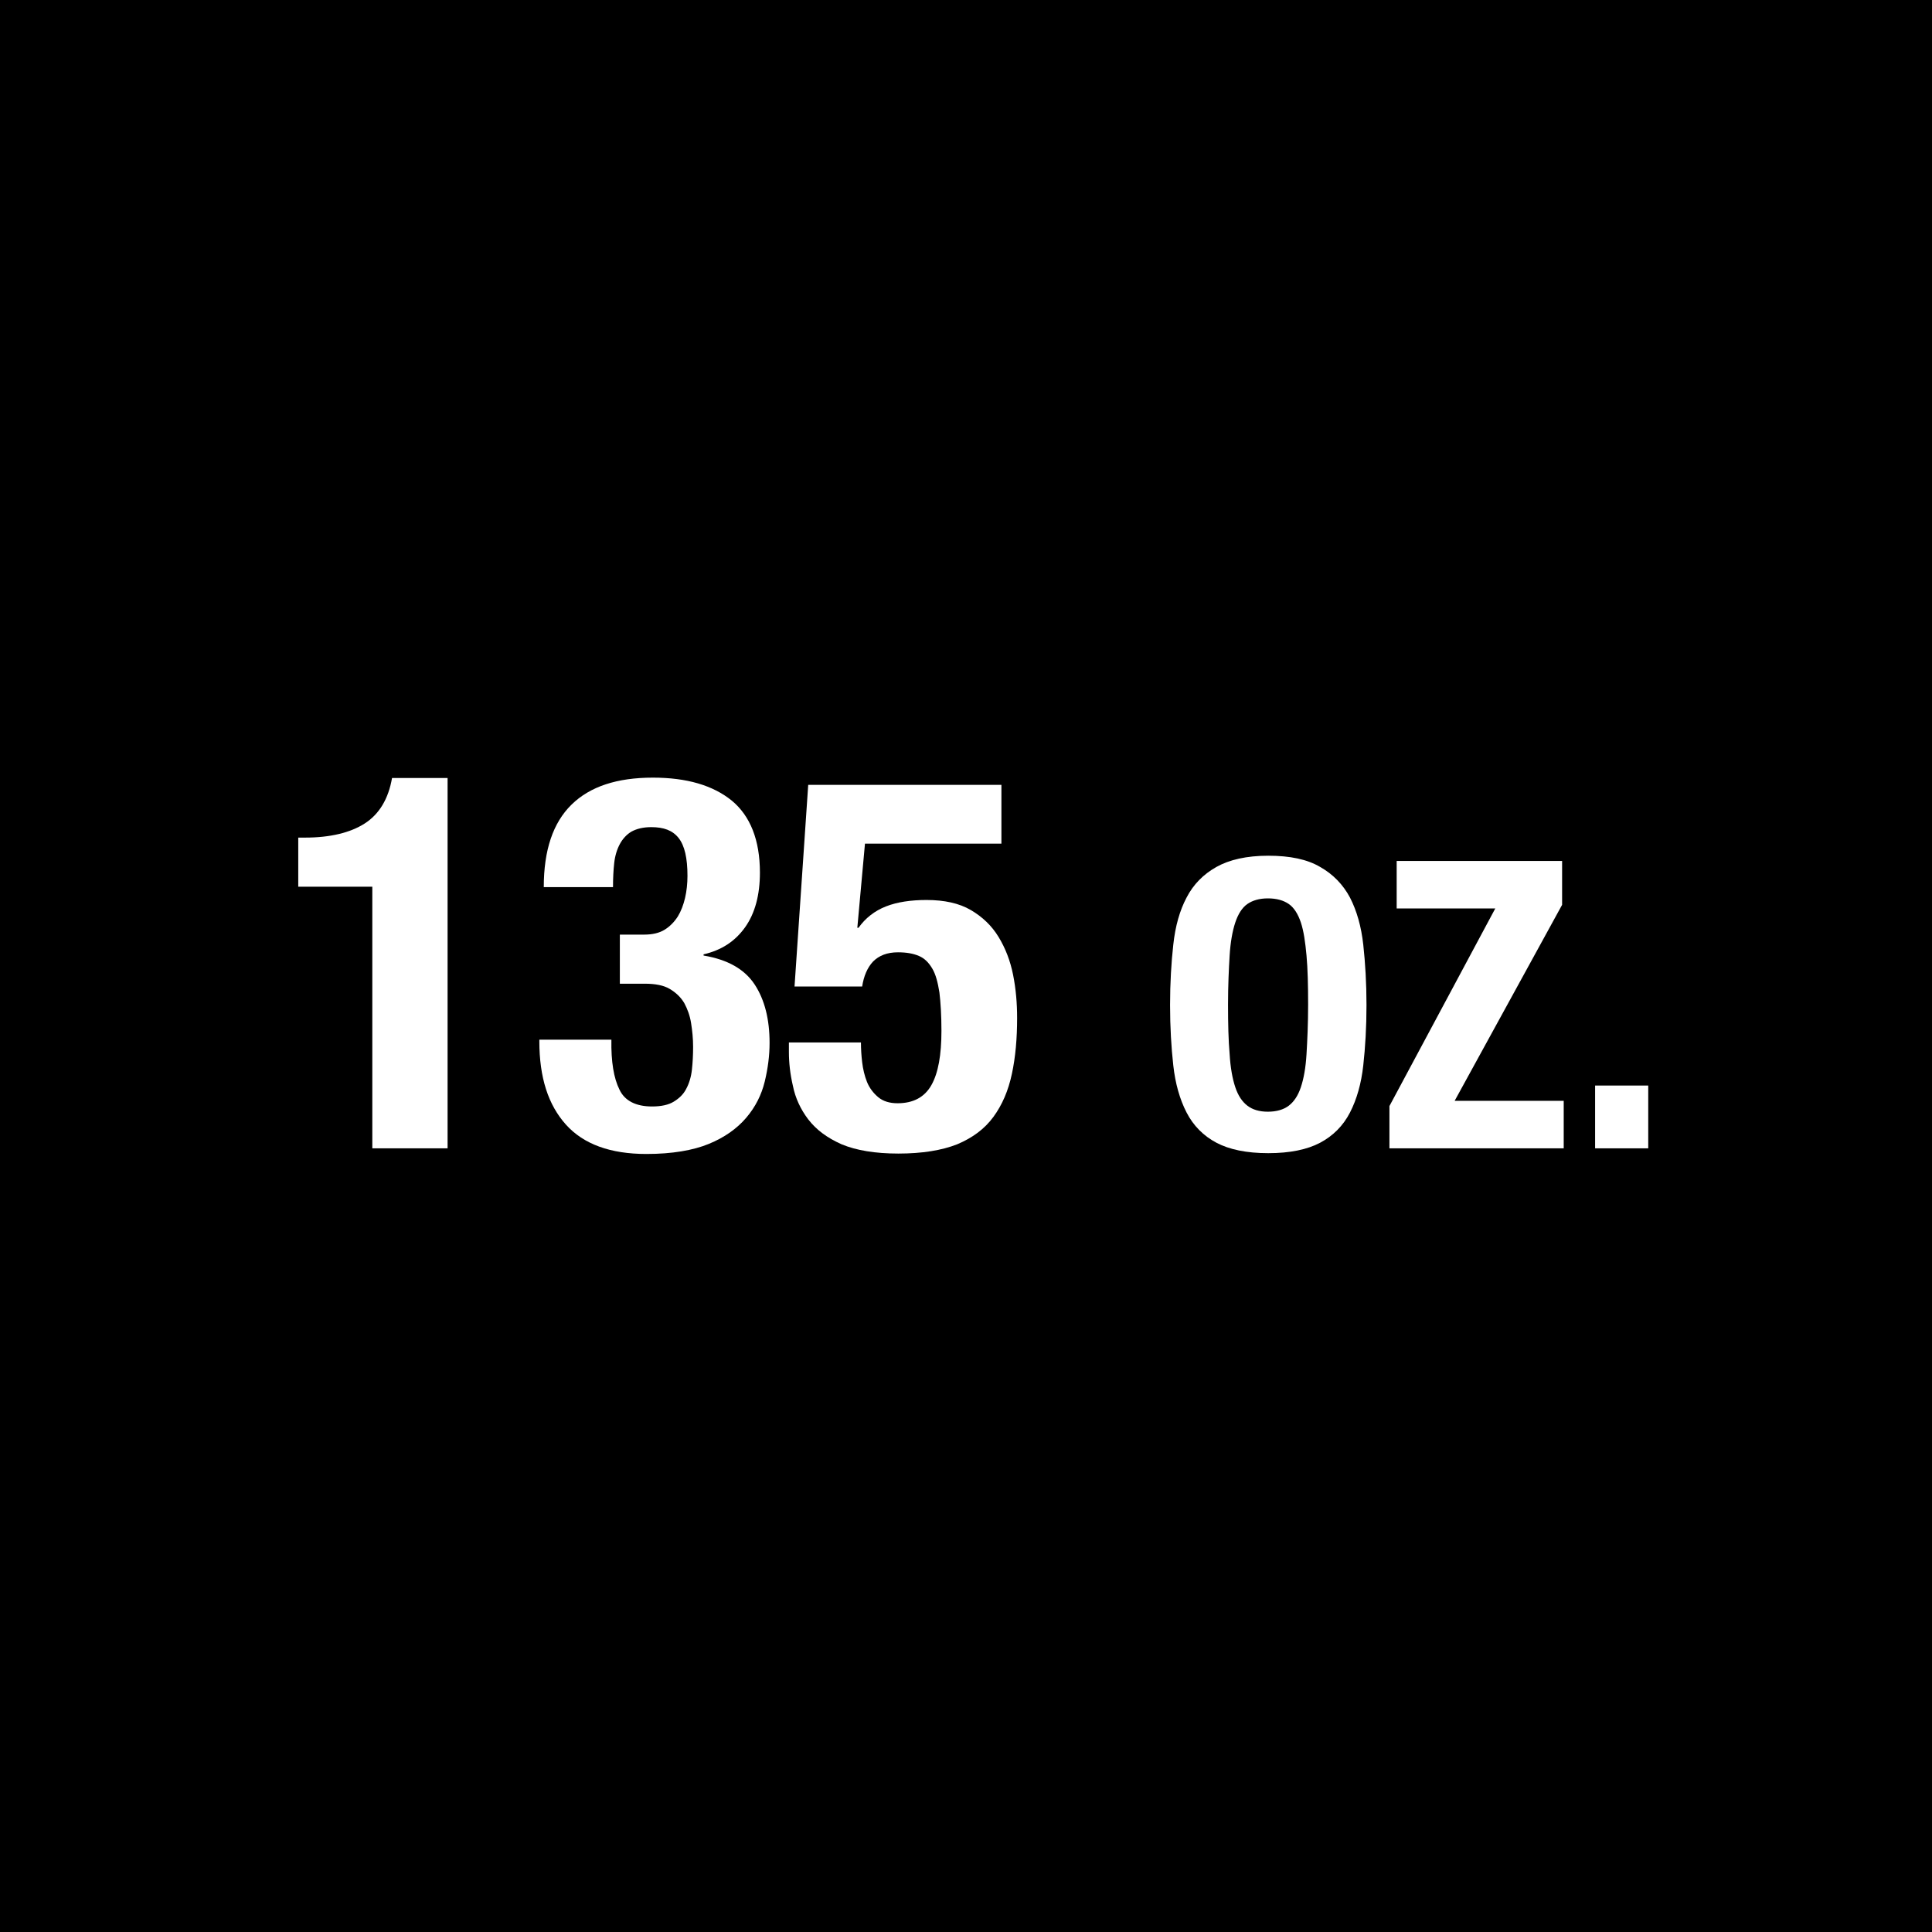 <?xml version="1.0" encoding="utf-8"?>
<!-- Generator: Adobe Illustrator 23.0.2, SVG Export Plug-In . SVG Version: 6.00 Build 0)  -->
<svg version="1.1" id="Layer_1" xmlns="http://www.w3.org/2000/svg" xmlns:xlink="http://www.w3.org/1999/xlink" x="0px" y="0px"
	 viewBox="0 0 48 48" style="enable-background:new 0 0 48 48;" xml:space="preserve">
<style type="text/css">
	.st0{fill:#FFFFFF;}
</style>
<g>
	<rect x="0" y="0" width="48" height="48"/>
	<g>
		<path class="st0" d="M9.25,22.03H7.41v-1.22h0.17c0.62,0,1.12-0.12,1.48-0.35c0.36-0.23,0.59-0.61,0.68-1.13h1.38v9.2H9.25V22.03z
			"/>
		<path class="st0" d="M15.39,27.07c0.13,0.28,0.41,0.42,0.81,0.42c0.23,0,0.41-0.04,0.54-0.12c0.13-0.08,0.24-0.18,0.31-0.32
			c0.07-0.13,0.12-0.29,0.14-0.47c0.02-0.18,0.03-0.37,0.03-0.57c0-0.21-0.02-0.4-0.05-0.59s-0.09-0.35-0.17-0.5
			c-0.09-0.15-0.21-0.26-0.36-0.35s-0.36-0.13-0.62-0.13H15.4v-1.22h0.61c0.2,0,0.37-0.04,0.5-0.12s0.24-0.19,0.33-0.33
			c0.08-0.13,0.14-0.29,0.18-0.46c0.04-0.17,0.06-0.36,0.06-0.55c0-0.44-0.07-0.75-0.22-0.94s-0.37-0.27-0.68-0.27
			c-0.2,0-0.36,0.04-0.49,0.11c-0.12,0.07-0.22,0.18-0.29,0.31c-0.07,0.13-0.12,0.29-0.14,0.47s-0.03,0.38-0.03,0.6h-1.72
			c0-0.92,0.23-1.6,0.69-2.05s1.13-0.67,2.02-0.67c0.84,0,1.49,0.19,1.96,0.57c0.46,0.38,0.7,0.98,0.7,1.79
			c0,0.55-0.12,1.01-0.37,1.36s-0.59,0.57-1.03,0.67v0.03c0.6,0.1,1.02,0.34,1.27,0.72s0.37,0.87,0.37,1.45
			c0,0.31-0.04,0.63-0.12,0.96c-0.08,0.33-0.23,0.63-0.46,0.9s-0.54,0.49-0.93,0.65c-0.39,0.16-0.91,0.25-1.55,0.25
			c-0.89,0-1.56-0.24-2-0.73c-0.44-0.49-0.66-1.17-0.66-2.07v-0.04h1.79C15.18,26.38,15.25,26.79,15.39,27.07z"/>
		<path class="st0" d="M21.49,20.96l-0.19,2.09h0.03c0.17-0.24,0.4-0.42,0.68-0.53c0.28-0.11,0.62-0.16,1.01-0.16
			c0.44,0,0.81,0.08,1.1,0.25c0.29,0.17,0.52,0.39,0.69,0.67s0.29,0.59,0.36,0.94c0.07,0.35,0.1,0.71,0.1,1.07
			c0,0.51-0.04,0.97-0.13,1.39c-0.09,0.42-0.24,0.77-0.46,1.07c-0.22,0.3-0.52,0.52-0.9,0.68c-0.38,0.15-0.87,0.23-1.46,0.23
			c-0.58,0-1.05-0.08-1.41-0.23c-0.36-0.16-0.63-0.36-0.83-0.62c-0.19-0.25-0.32-0.53-0.38-0.83c-0.07-0.3-0.1-0.58-0.1-0.84V25.9
			h1.79c0,0.16,0.01,0.32,0.03,0.49c0.02,0.17,0.06,0.34,0.12,0.49s0.16,0.28,0.28,0.38s0.28,0.15,0.48,0.15
			c0.39,0,0.67-0.15,0.84-0.45s0.25-0.75,0.25-1.35c0-0.38-0.02-0.7-0.05-0.95c-0.04-0.25-0.09-0.45-0.18-0.6s-0.19-0.25-0.33-0.31
			c-0.14-0.06-0.31-0.09-0.52-0.09c-0.27,0-0.47,0.08-0.62,0.23c-0.14,0.15-0.23,0.36-0.27,0.62h-1.68l0.34-5.01h4.8v1.46H21.49z"/>
		<path class="st0" d="M29.15,23.47c0.05-0.46,0.16-0.85,0.33-1.17c0.17-0.33,0.42-0.58,0.74-0.76c0.32-0.18,0.75-0.28,1.29-0.28
			c0.54,0,0.97,0.09,1.29,0.28c0.32,0.18,0.57,0.44,0.74,0.76c0.17,0.33,0.28,0.72,0.33,1.17c0.05,0.46,0.08,0.96,0.08,1.5
			c0,0.55-0.03,1.05-0.08,1.5c-0.05,0.45-0.16,0.84-0.33,1.17c-0.17,0.33-0.42,0.58-0.74,0.75c-0.32,0.17-0.75,0.26-1.29,0.26
			c-0.54,0-0.97-0.09-1.29-0.26c-0.32-0.17-0.57-0.42-0.74-0.75c-0.17-0.33-0.28-0.72-0.33-1.17c-0.05-0.45-0.08-0.95-0.08-1.5
			C29.07,24.42,29.1,23.92,29.15,23.47z M30.55,26.19c0.02,0.34,0.07,0.61,0.14,0.82s0.17,0.36,0.3,0.46
			c0.13,0.1,0.3,0.15,0.51,0.15c0.21,0,0.39-0.05,0.52-0.15c0.13-0.1,0.23-0.25,0.3-0.46s0.12-0.48,0.14-0.82s0.04-0.75,0.04-1.23
			c0-0.48-0.01-0.89-0.04-1.22s-0.07-0.61-0.14-0.82c-0.07-0.21-0.17-0.37-0.3-0.46s-0.3-0.14-0.52-0.14
			c-0.21,0-0.38,0.05-0.51,0.14s-0.23,0.25-0.3,0.46c-0.07,0.21-0.12,0.49-0.14,0.82c-0.02,0.33-0.04,0.74-0.04,1.22
			C30.51,25.44,30.52,25.85,30.55,26.19z"/>
		<path class="st0" d="M37.15,22.57H34.7v-1.18h4.11v1.09l-2.67,4.87h2.71v1.18h-4.33v-1.05L37.15,22.57z"/>
		<path class="st0" d="M40.95,28.53h-1.32v-1.56h1.32V28.53z"/>
	</g>
</g>
</svg>
